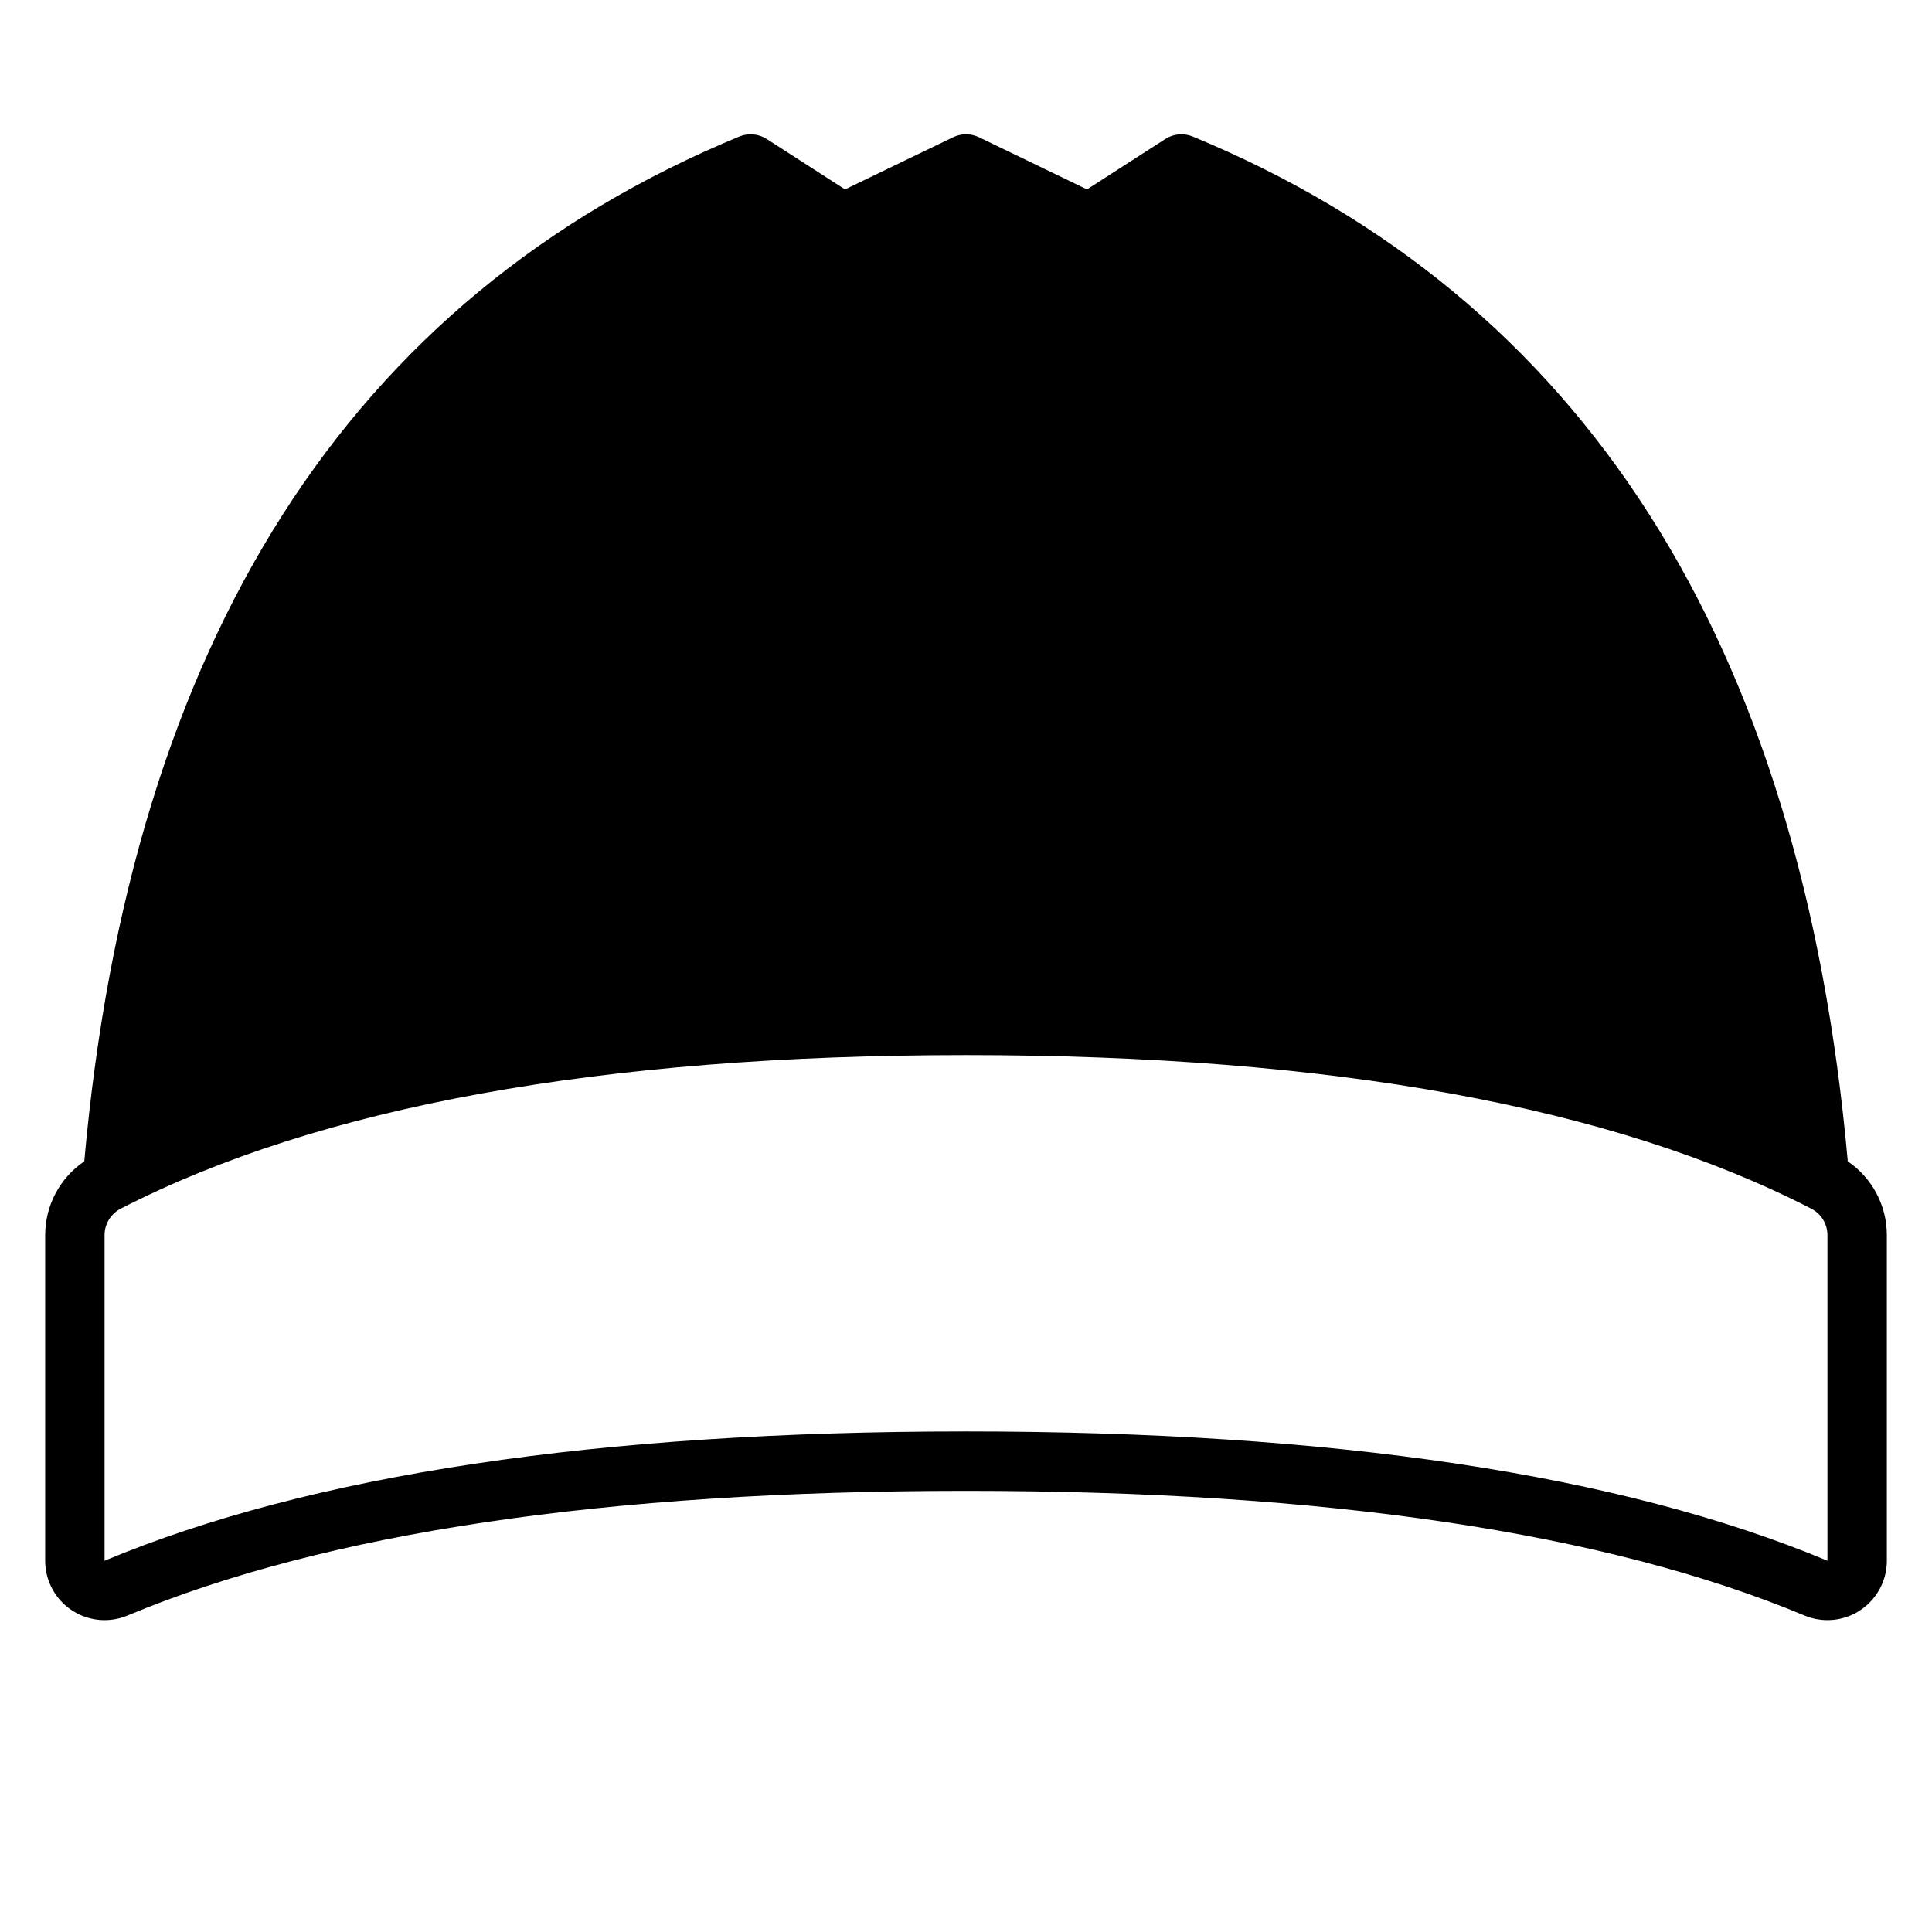 <?xml version="1.0" encoding="UTF-8"?>
<!-- Uploaded to: SVG Repo, www.svgrepo.com, Generator: SVG Repo Mixer Tools -->
<svg fill="#000000" width="800px" height="800px" version="1.1" viewBox="144 144 512 512" xmlns="http://www.w3.org/2000/svg">
 <path d="m633.67 451.77c6.43 4.356 10.363 11.656 10.363 19.547v86.289c0 8.695-7.051 15.742-15.742 15.742-2.086 0-4.144-0.41-6.066-1.215-52.625-21.969-126.73-33.039-222.22-33.039s-169.6 11.07-222.22 33.039c-8.027 3.352-17.246-0.438-20.598-8.461-0.801-1.922-1.215-3.984-1.215-6.066v-86.289c0-7.891 3.934-15.191 10.363-19.547 12.301-137.87 70.141-228.79 173.59-271.59 2.383-0.984 5.098-0.742 7.269 0.656l20.75 13.355 28.637-13.828c2.164-1.043 4.684-1.043 6.848 0l28.637 13.828 20.75-13.355c2.172-1.398 4.887-1.641 7.273-0.656 103.45 42.805 161.29 133.72 173.59 271.59zm-461.96 19.547v86.289c54.836-22.895 130.89-34.258 228.29-34.258 97.391 0 173.45 11.363 228.29 34.258v-86.289c0-2.949-1.648-5.652-4.273-7-52.605-27.062-127.3-40.707-224.02-40.707-96.719 0-171.41 13.645-224.02 40.707-2.621 1.348-4.269 4.051-4.269 7z"/>
</svg>